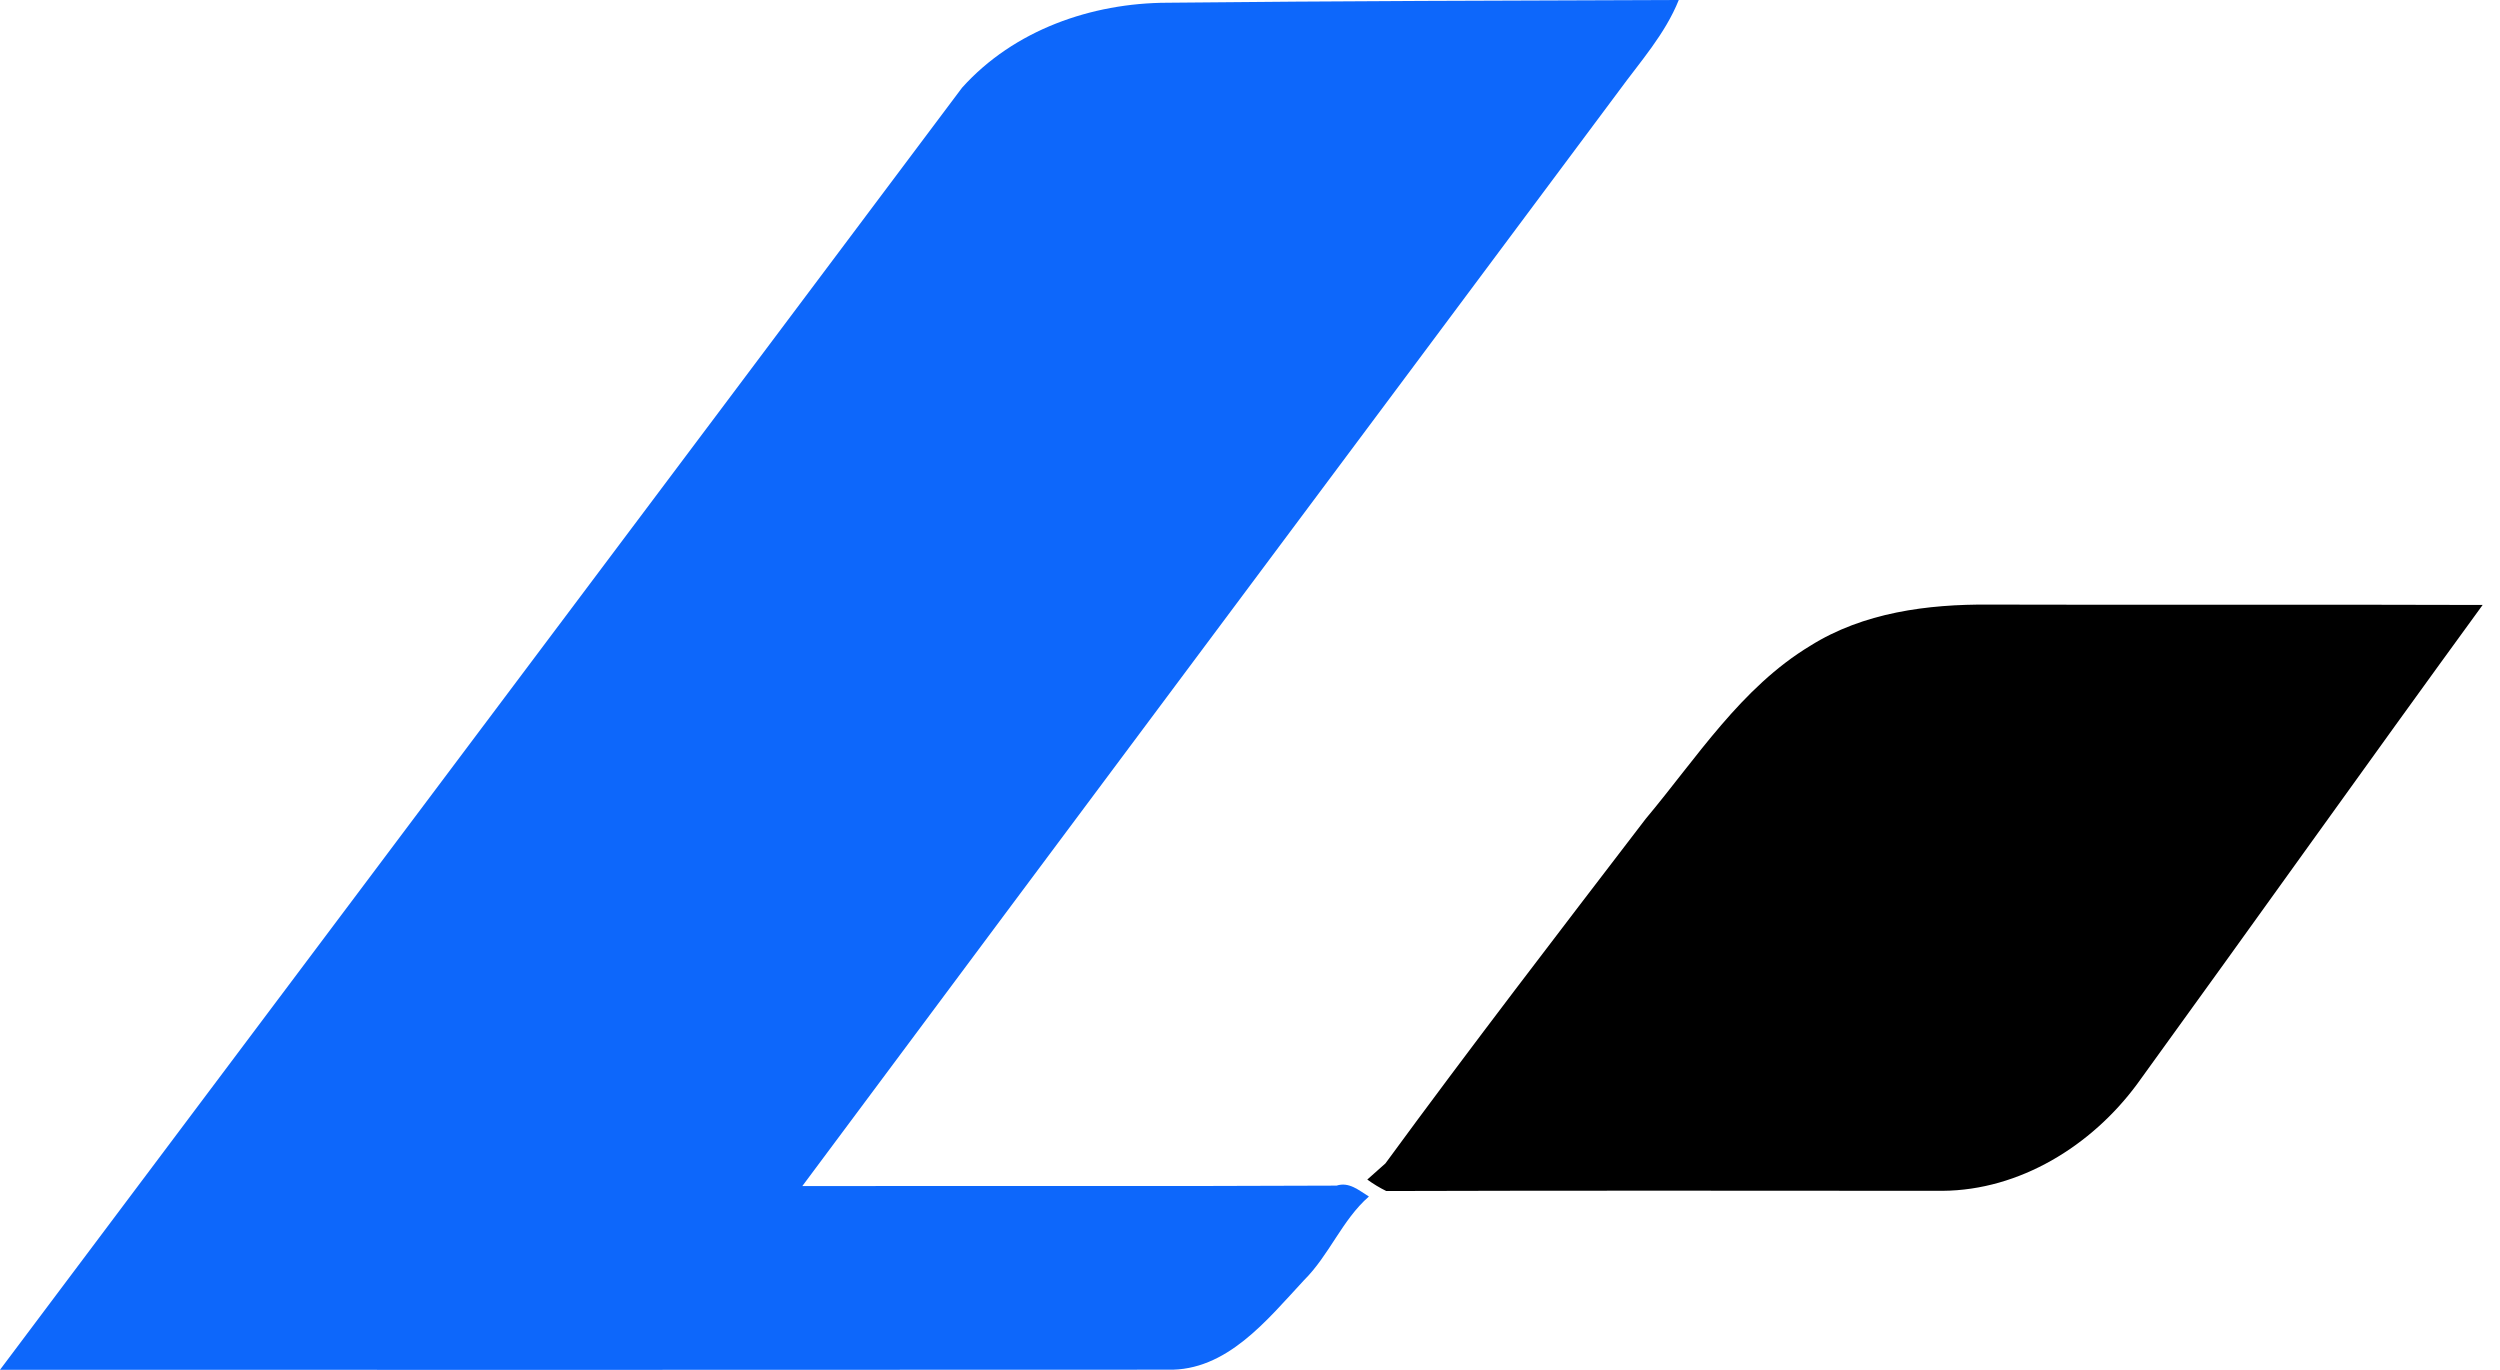 <svg width="73" height="40" viewBox="0 0 73 40" fill="none" xmlns="http://www.w3.org/2000/svg">
<path fill-rule="evenodd" clip-rule="evenodd" d="M28.093 2.56C29.609 0.873 31.875 0.086 34.087 0.08C39.066 0.028 44.043 0.017 49.02 0C48.619 0.998 47.897 1.798 47.272 2.655C39.328 13.317 31.366 23.966 23.427 34.634C28.628 34.623 33.828 34.645 39.028 34.62C39.397 34.501 39.686 34.764 39.972 34.938C39.189 35.623 38.813 36.654 38.074 37.385C36.997 38.544 35.816 40.04 34.093 39.995C22.727 40.004 11.363 39.998 0 39.998C9.362 27.518 18.737 15.043 28.093 2.56Z" fill="#0D67FB"/>
<path fill-rule="evenodd" clip-rule="evenodd" d="M52.857 18.859C54.408 17.884 56.287 17.64 58.081 17.654C62.884 17.668 67.689 17.648 72.493 17.665C69.109 22.311 65.777 27 62.404 31.655C61.073 33.459 58.976 34.756 56.721 34.772C51.308 34.77 45.892 34.761 40.479 34.778C40.282 34.681 40.1 34.57 39.925 34.443C40.059 34.324 40.323 34.088 40.454 33.972C42.936 30.58 45.499 27.249 48.052 23.913C49.543 22.134 50.839 20.078 52.857 18.859Z" fill="black"/>
</svg>

